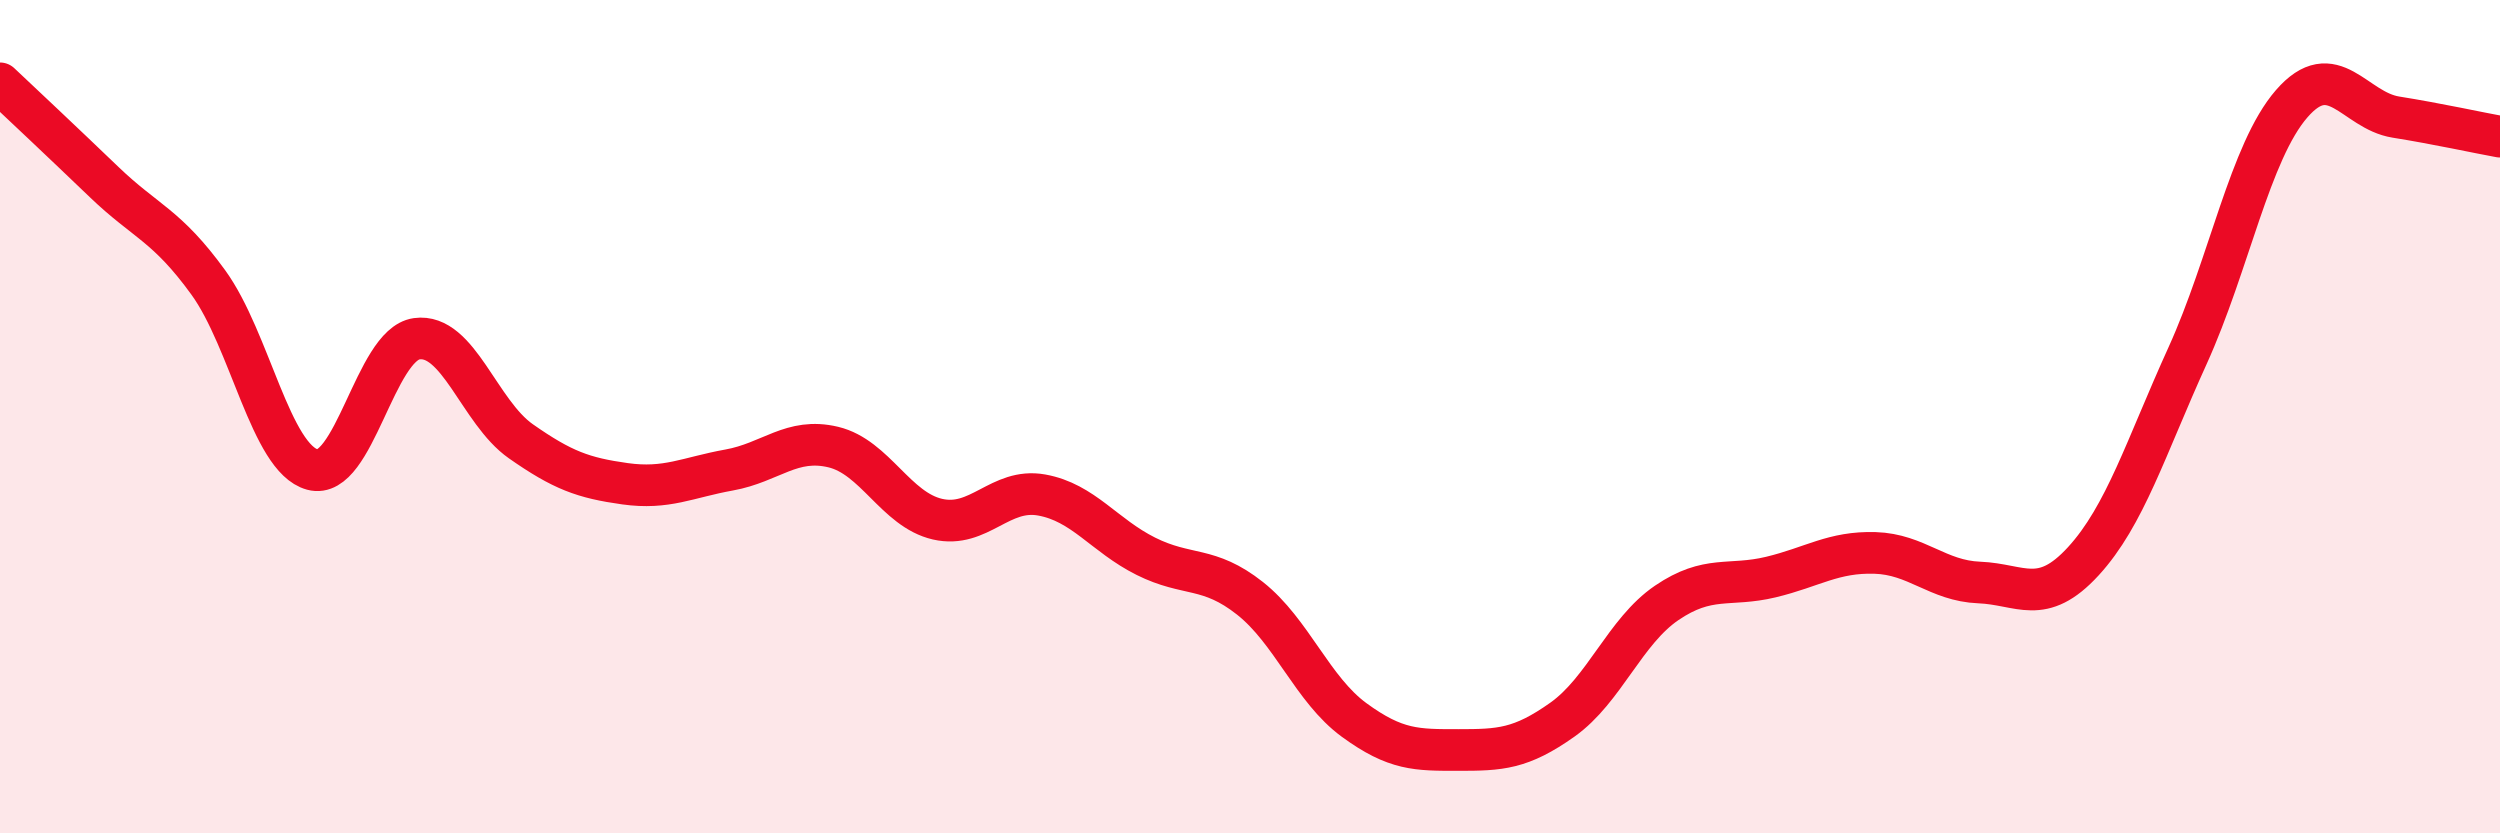 
    <svg width="60" height="20" viewBox="0 0 60 20" xmlns="http://www.w3.org/2000/svg">
      <path
        d="M 0,2 C 0.5,2.47 1.5,3.41 2.5,4.37 C 3.5,5.33 4,5.4 5,6.78 C 6,8.16 6.5,11 7.5,11.27 C 8.5,11.54 9,8.27 10,8.13 C 11,7.99 11.5,9.89 12.5,10.59 C 13.5,11.29 14,11.47 15,11.61 C 16,11.75 16.5,11.46 17.5,11.28 C 18.5,11.1 19,10.49 20,10.73 C 21,10.97 21.5,12.23 22.5,12.46 C 23.5,12.69 24,11.7 25,11.88 C 26,12.06 26.5,12.85 27.5,13.35 C 28.5,13.85 29,13.57 30,14.36 C 31,15.15 31.5,16.55 32.5,17.28 C 33.5,18.01 34,18 35,18 C 36,18 36.5,17.98 37.5,17.27 C 38.5,16.56 39,15.15 40,14.47 C 41,13.79 41.5,14.09 42.5,13.85 C 43.5,13.61 44,13.24 45,13.27 C 46,13.3 46.5,13.94 47.5,13.98 C 48.5,14.02 49,14.56 50,13.47 C 51,12.38 51.5,10.74 52.5,8.54 C 53.5,6.34 54,3.64 55,2.49 C 56,1.34 56.5,2.65 57.5,2.81 C 58.5,2.97 59.5,3.19 60,3.28L60 20L0 20Z"
        fill="#EB0A25"
        opacity="0.1"
        stroke-linecap="round"
        stroke-linejoin="round"
      />
      <path
        d="M 0,2 C 0.5,2.47 1.5,3.41 2.5,4.37 C 3.5,5.33 4,5.4 5,6.78 C 6,8.16 6.5,11 7.5,11.27 C 8.5,11.54 9,8.27 10,8.13 C 11,7.99 11.5,9.89 12.5,10.59 C 13.5,11.29 14,11.47 15,11.61 C 16,11.75 16.5,11.46 17.5,11.28 C 18.5,11.1 19,10.49 20,10.73 C 21,10.97 21.5,12.23 22.5,12.46 C 23.5,12.69 24,11.7 25,11.88 C 26,12.06 26.5,12.85 27.5,13.35 C 28.5,13.85 29,13.57 30,14.36 C 31,15.15 31.5,16.55 32.5,17.28 C 33.5,18.01 34,18 35,18 C 36,18 36.5,17.98 37.5,17.27 C 38.5,16.56 39,15.15 40,14.47 C 41,13.79 41.5,14.09 42.5,13.85 C 43.5,13.61 44,13.24 45,13.27 C 46,13.3 46.5,13.94 47.5,13.98 C 48.5,14.02 49,14.56 50,13.47 C 51,12.38 51.5,10.74 52.5,8.54 C 53.5,6.34 54,3.64 55,2.49 C 56,1.34 56.5,2.65 57.5,2.81 C 58.5,2.97 59.5,3.19 60,3.28"
        stroke="#EB0A25"
        stroke-width="1"
        fill="none"
        stroke-linecap="round"
        stroke-linejoin="round"
      />
    </svg>
  